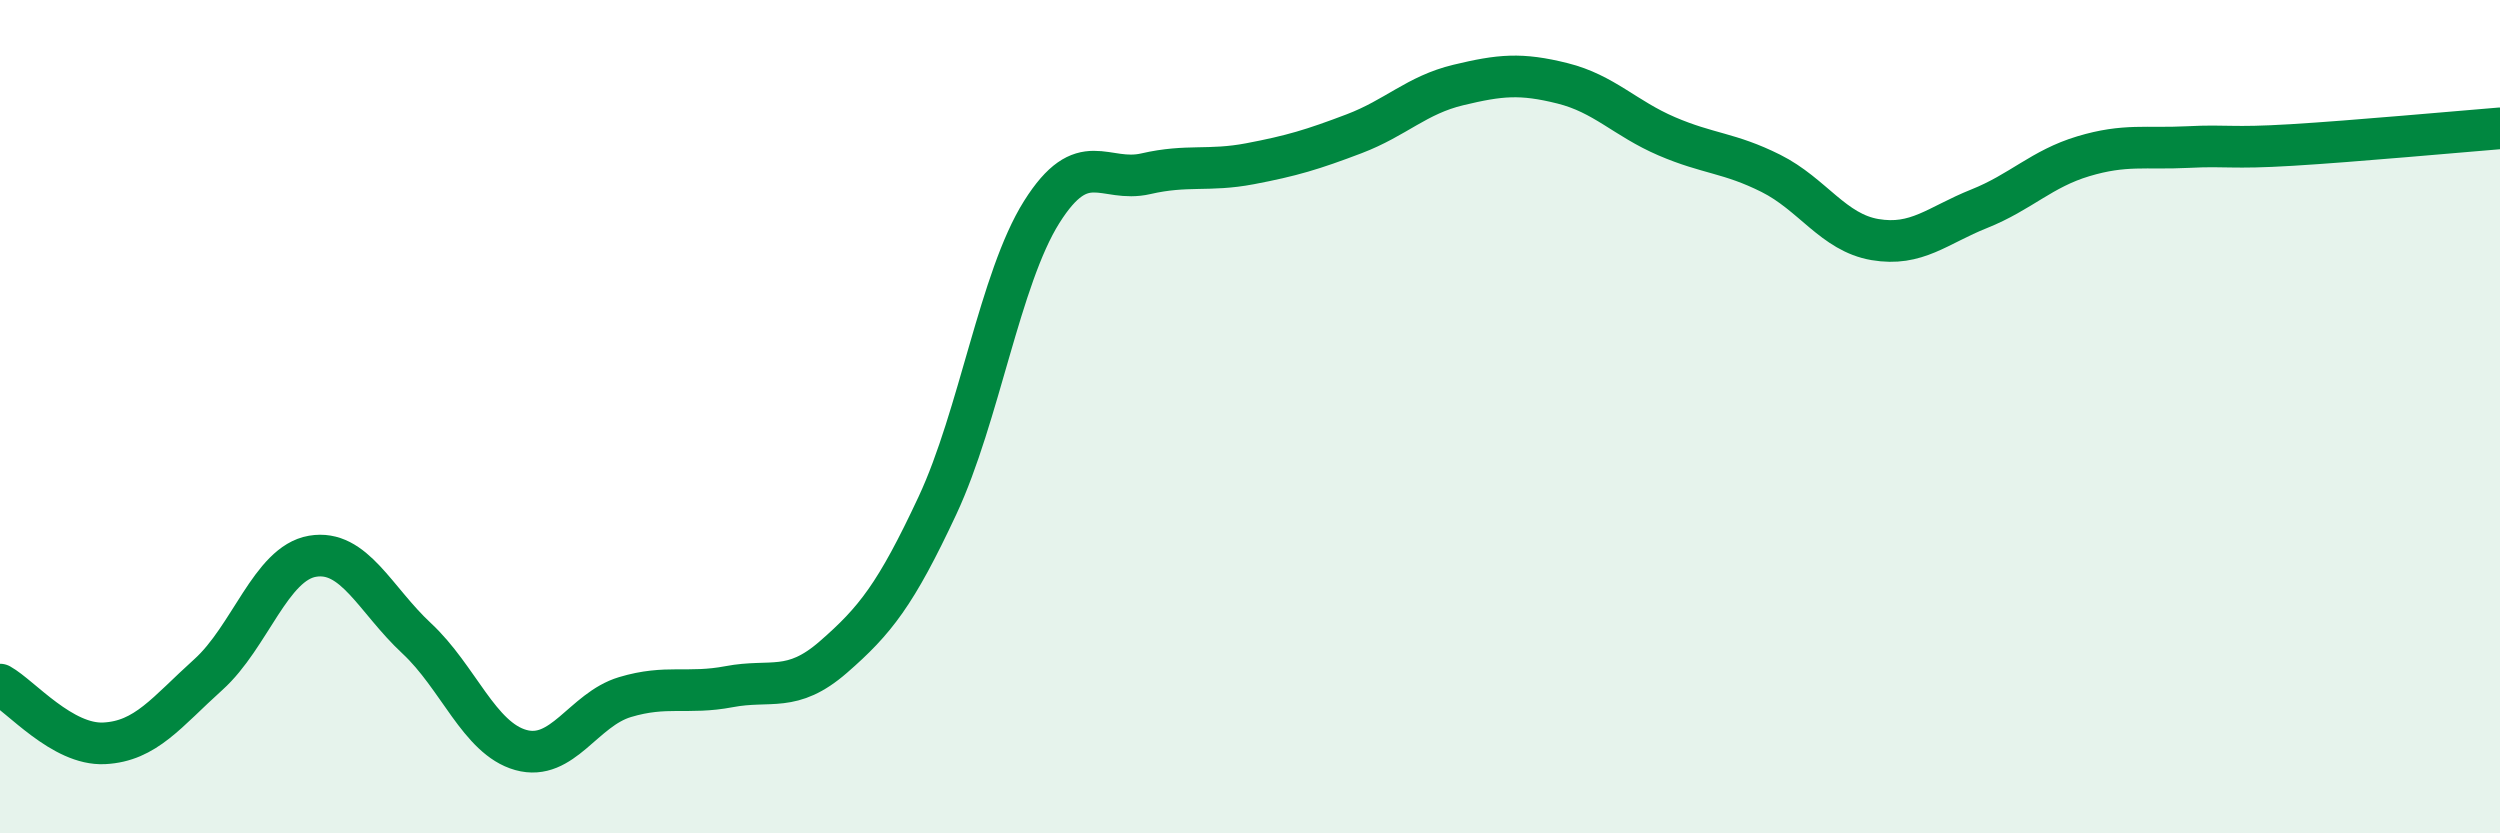 
    <svg width="60" height="20" viewBox="0 0 60 20" xmlns="http://www.w3.org/2000/svg">
      <path
        d="M 0,16.43 C 0.5,16.71 1.5,17.89 2.5,17.84 C 3.5,17.79 4,17.09 5,16.19 C 6,15.29 6.5,13.52 7.5,13.35 C 8.5,13.18 9,14.39 10,15.32 C 11,16.25 11.5,17.72 12.5,18 C 13.5,18.28 14,17.03 15,16.73 C 16,16.43 16.5,16.67 17.5,16.48 C 18.5,16.29 19,16.64 20,15.77 C 21,14.9 21.5,14.27 22.5,12.13 C 23.5,9.99 24,6.68 25,5.09 C 26,3.5 26.5,4.4 27.5,4.17 C 28.5,3.94 29,4.12 30,3.93 C 31,3.74 31.5,3.59 32.5,3.21 C 33.5,2.83 34,2.28 35,2.04 C 36,1.8 36.5,1.75 37.5,2 C 38.5,2.25 39,2.84 40,3.27 C 41,3.7 41.5,3.66 42.5,4.16 C 43.5,4.66 44,5.58 45,5.75 C 46,5.92 46.5,5.41 47.5,5.01 C 48.5,4.61 49,4.05 50,3.75 C 51,3.45 51.5,3.58 52.5,3.53 C 53.5,3.48 53.5,3.57 55,3.48 C 56.5,3.39 59,3.16 60,3.08L60 20L0 20Z"
        fill="#008740"
        opacity="0.1"
        stroke-linecap="round"
        stroke-linejoin="round"
      />
      <path
        d="M 0,16.43 C 0.5,16.71 1.5,17.89 2.5,17.84 C 3.5,17.79 4,17.09 5,16.19 C 6,15.29 6.5,13.52 7.5,13.35 C 8.5,13.18 9,14.39 10,15.32 C 11,16.25 11.5,17.72 12.5,18 C 13.5,18.28 14,17.03 15,16.73 C 16,16.43 16.5,16.67 17.5,16.48 C 18.5,16.29 19,16.64 20,15.77 C 21,14.9 21.5,14.27 22.5,12.13 C 23.5,9.99 24,6.68 25,5.09 C 26,3.5 26.5,4.4 27.5,4.17 C 28.5,3.94 29,4.12 30,3.93 C 31,3.74 31.5,3.59 32.5,3.21 C 33.5,2.83 34,2.28 35,2.04 C 36,1.8 36.5,1.75 37.5,2 C 38.5,2.25 39,2.84 40,3.27 C 41,3.7 41.5,3.66 42.5,4.16 C 43.5,4.66 44,5.58 45,5.75 C 46,5.92 46.5,5.41 47.5,5.01 C 48.5,4.61 49,4.05 50,3.75 C 51,3.45 51.5,3.58 52.5,3.53 C 53.5,3.48 53.5,3.57 55,3.48 C 56.5,3.39 59,3.16 60,3.08"
        stroke="#008740"
        stroke-width="1"
        fill="none"
        stroke-linecap="round"
        stroke-linejoin="round"
      />
    </svg>
  
